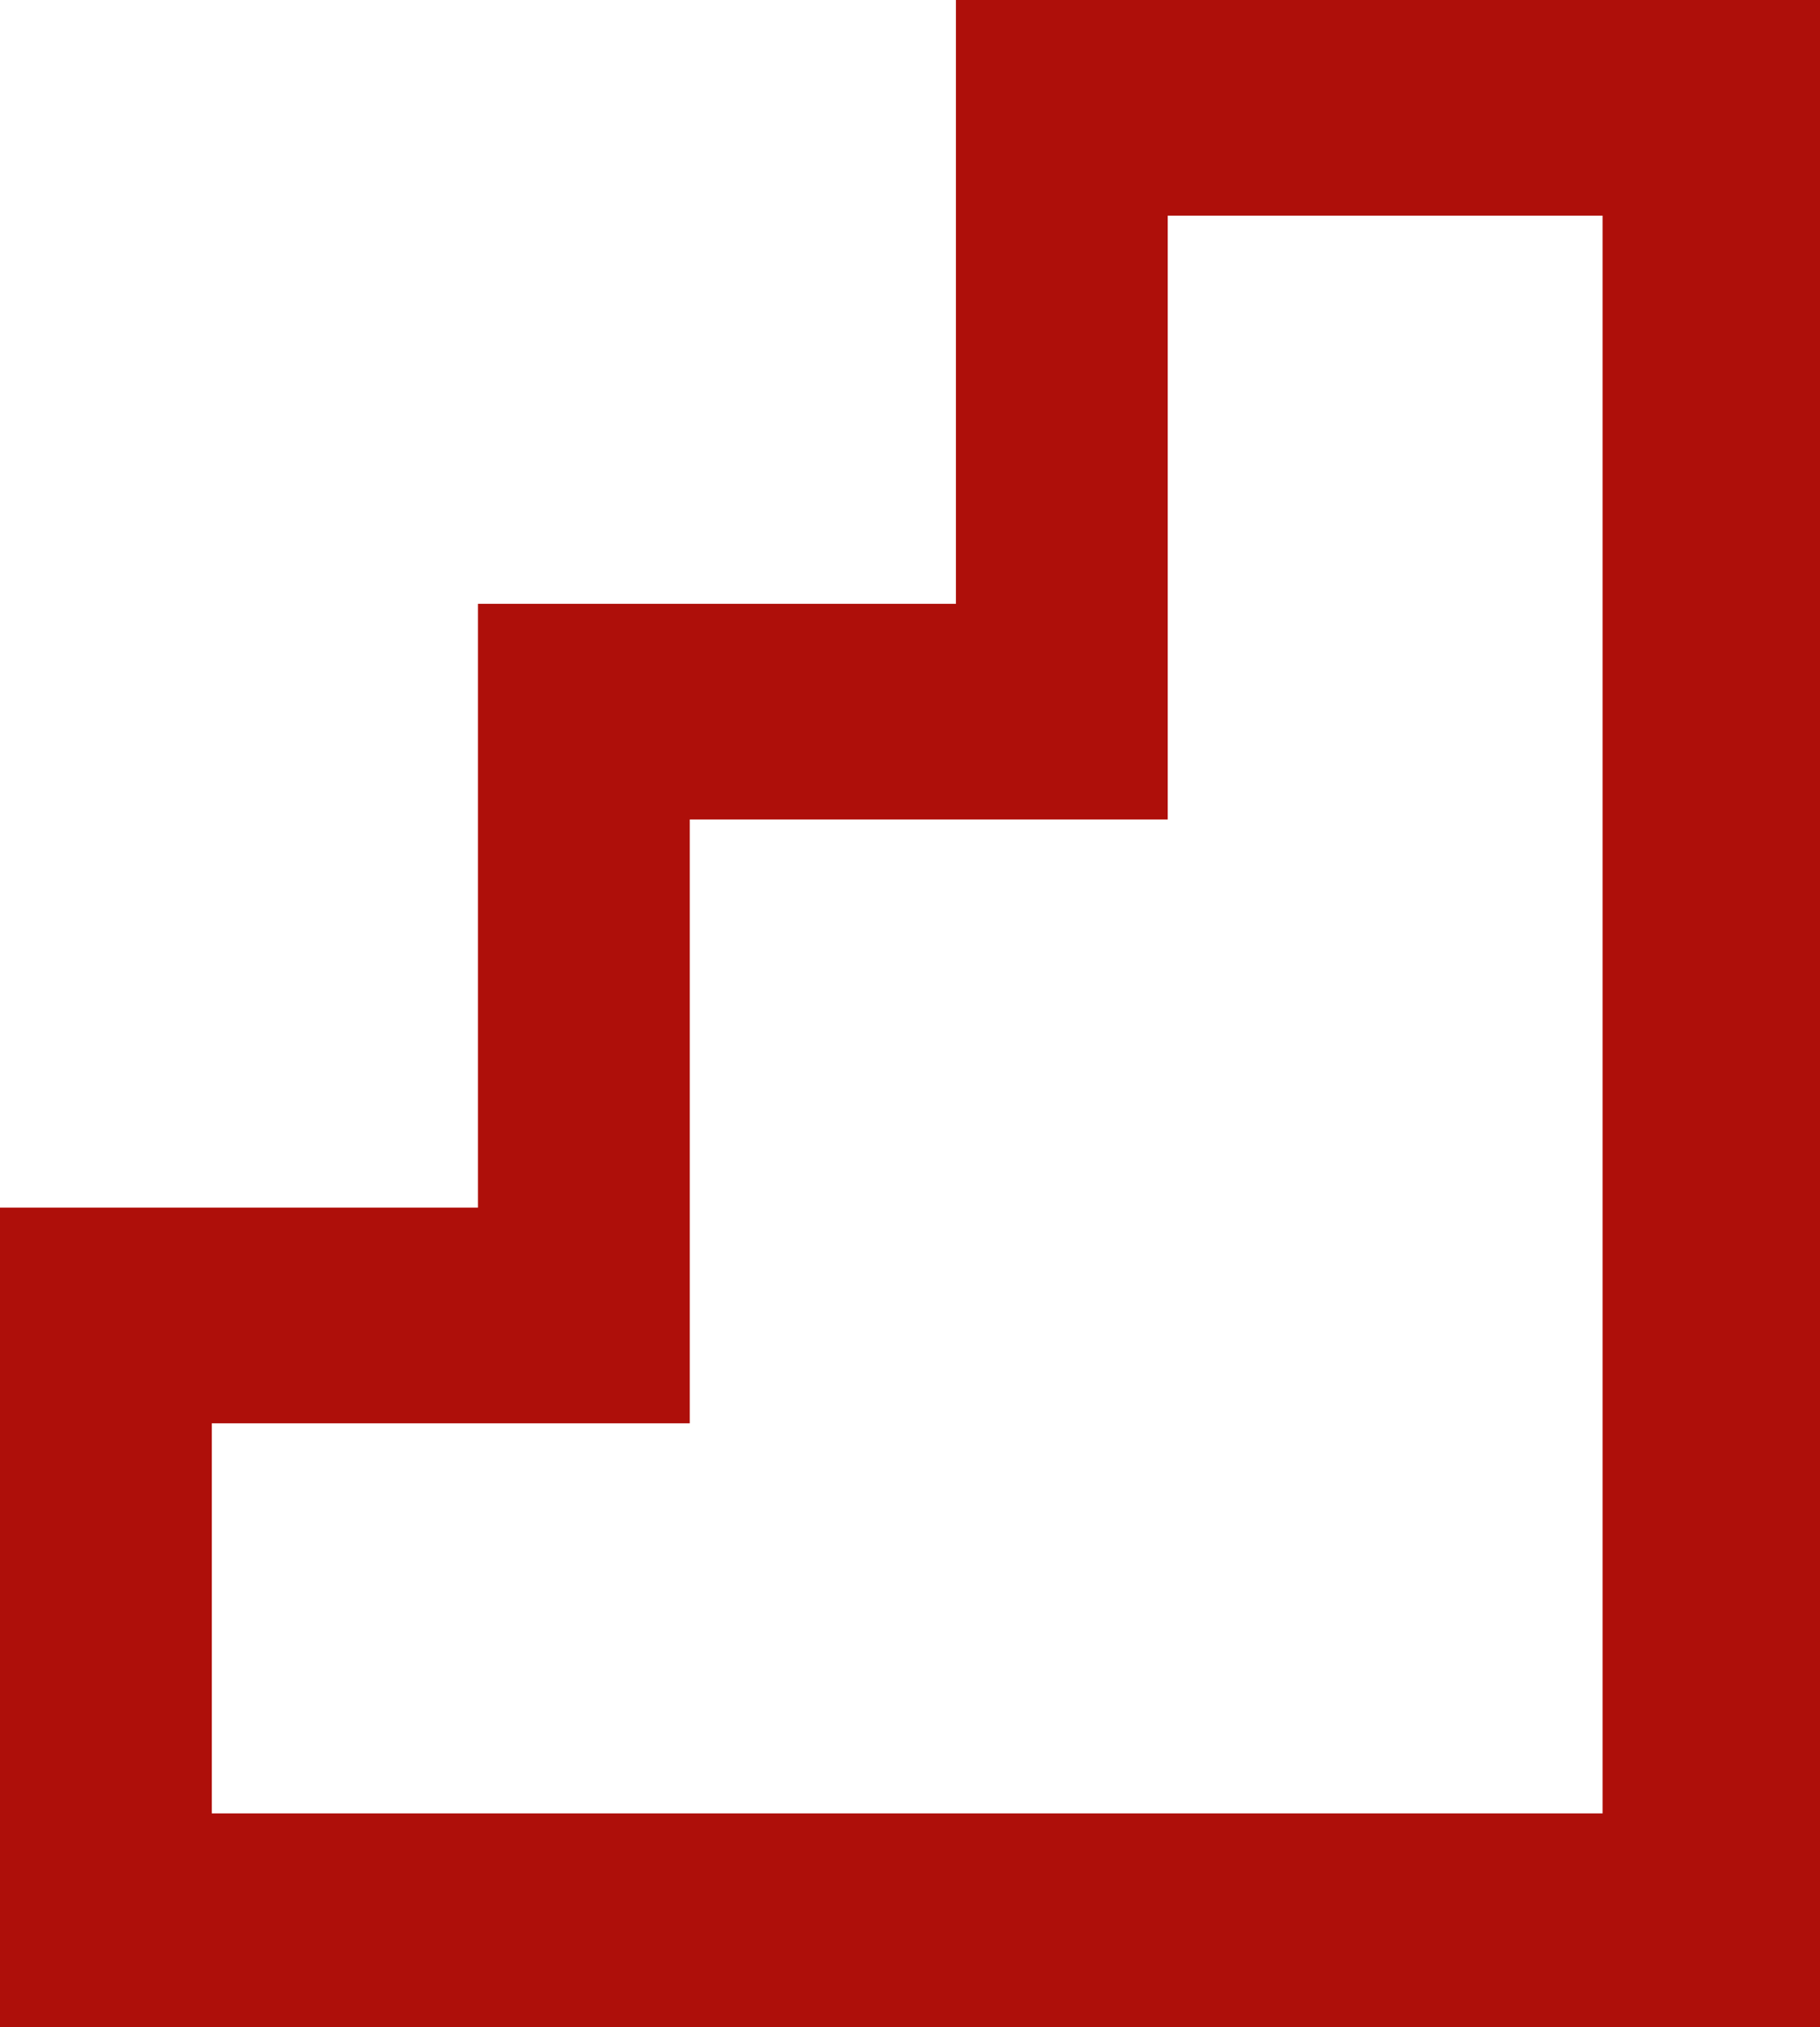 <?xml version="1.0" encoding="UTF-8"?> <svg xmlns="http://www.w3.org/2000/svg" viewBox="0 0 97.1 108.1"><defs><style>.cls-1{fill:#ae0f0a;}</style></defs><title>Datový zdroj 4</title><g id="Vrstva_2" data-name="Vrstva 2"><g id="Vrstva_1-2" data-name="Vrstva 1"><path class="cls-1" d="M97,108.1H0V64.4H25.5V32.2H51V0H97.1V108.1ZM11.4,96.7H85.5V11.5H62.3V43.7H36.8V75.9H11.3V96.7Z"></path></g></g></svg> 